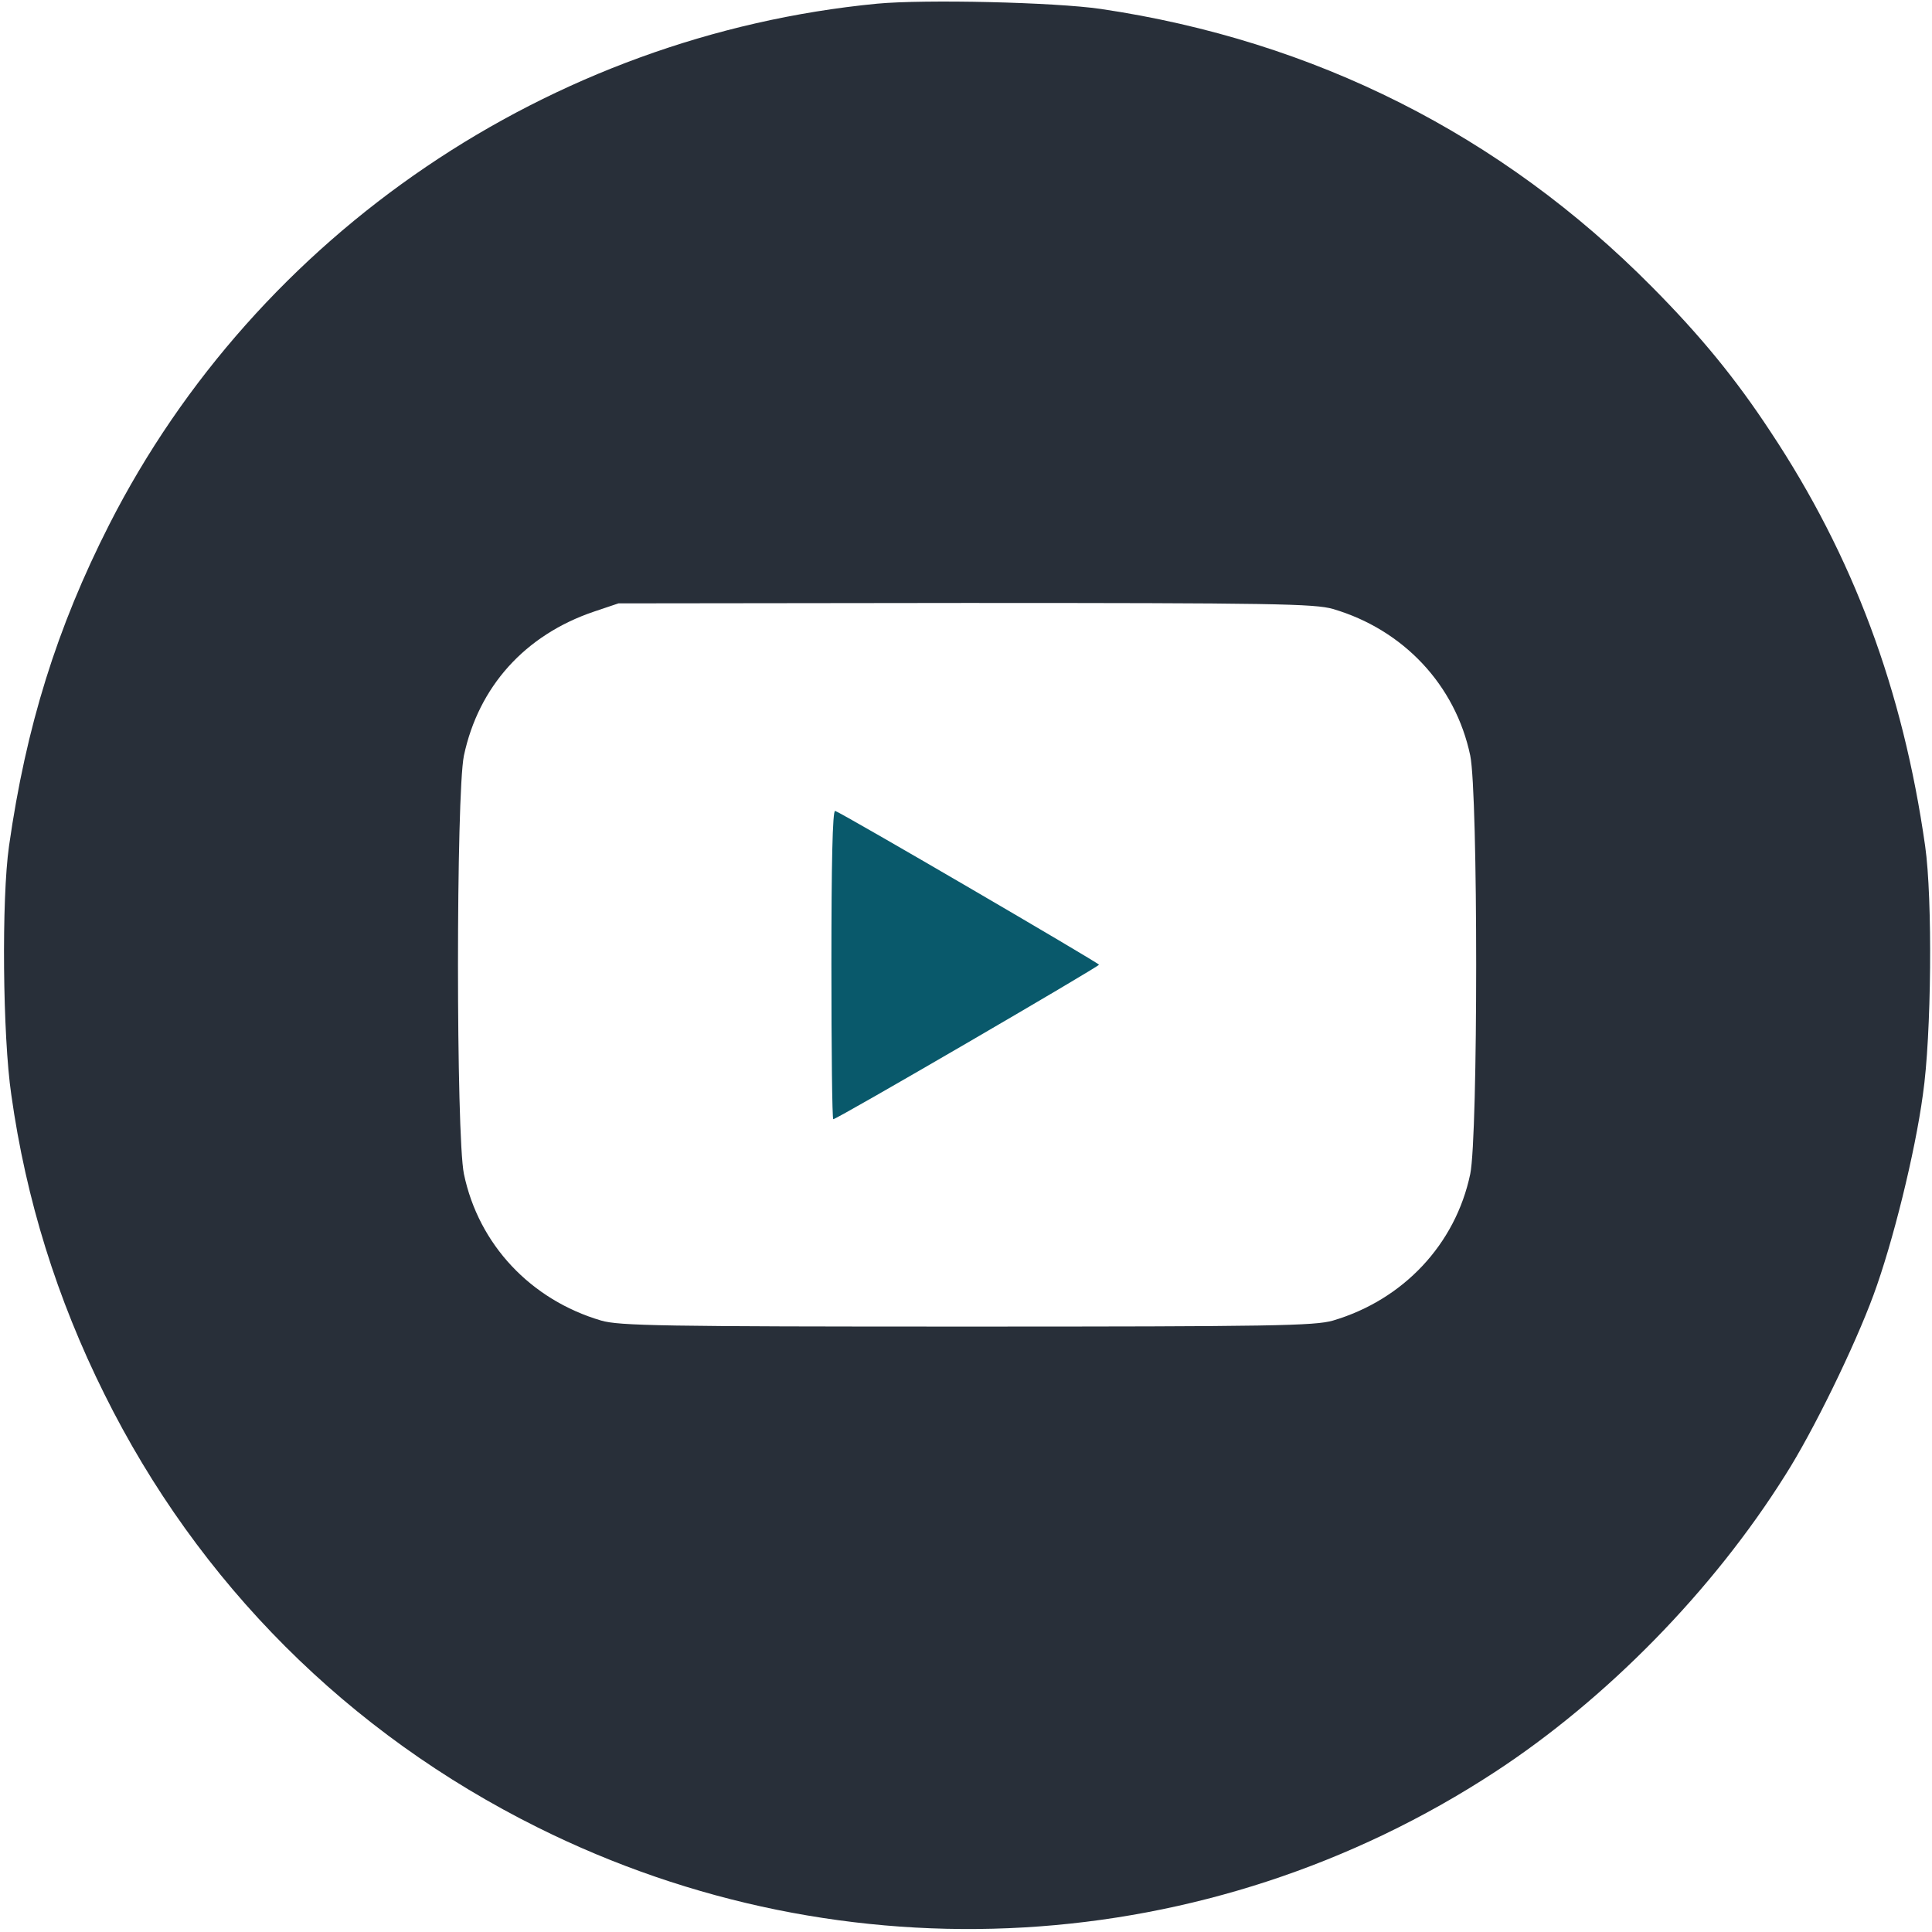 <?xml version="1.0" encoding="UTF-8"?> <svg xmlns="http://www.w3.org/2000/svg" width="33" height="33" viewBox="0 0 33 33" fill="none"><g clip-path="url(#clip0_126_3360)"><path d="M14.98 0.063C9.392 0.604 4.396 3.99 1.866 8.96C0.972 10.718 0.444 12.411 0.154 14.451C0.025 15.353 0.045 17.696 0.193 18.7C0.444 20.49 0.972 22.183 1.783 23.812C3.386 27.043 5.948 29.605 9.186 31.215C14.433 33.829 20.638 33.468 25.531 30.269C27.443 29.02 29.258 27.166 30.494 25.196C30.971 24.449 31.679 22.994 32.001 22.119C32.329 21.23 32.709 19.698 32.844 18.7C32.992 17.689 33.011 15.346 32.883 14.451C32.503 11.78 31.653 9.501 30.243 7.376C29.651 6.475 29.052 5.741 28.215 4.898C25.647 2.304 22.454 0.694 18.804 0.153C18.018 0.038 15.804 -0.014 14.98 0.063ZM22.769 10.402C23.973 10.756 24.861 11.703 25.113 12.906C25.248 13.563 25.248 19.395 25.113 20.052C24.861 21.256 23.967 22.202 22.769 22.556C22.46 22.646 21.733 22.659 16.518 22.659C11.304 22.659 10.576 22.646 10.268 22.556C9.064 22.202 8.175 21.256 7.924 20.052C7.789 19.395 7.789 13.563 7.924 12.906C8.175 11.728 8.967 10.846 10.145 10.447L10.564 10.306L16.493 10.299C21.733 10.299 22.46 10.312 22.769 10.402Z" fill="#282F39"></path><path d="M14.201 16.471C14.201 17.926 14.214 19.117 14.233 19.117C14.298 19.117 18.772 16.51 18.772 16.478C18.765 16.446 14.388 13.89 14.265 13.851C14.22 13.838 14.201 14.765 14.201 16.471Z" fill="#09596B"></path></g><defs><clipPath id="clip0_126_3360"><rect width="32.961" height="32.961" fill="white" transform="translate(0.039)"></rect></clipPath></defs></svg> 
